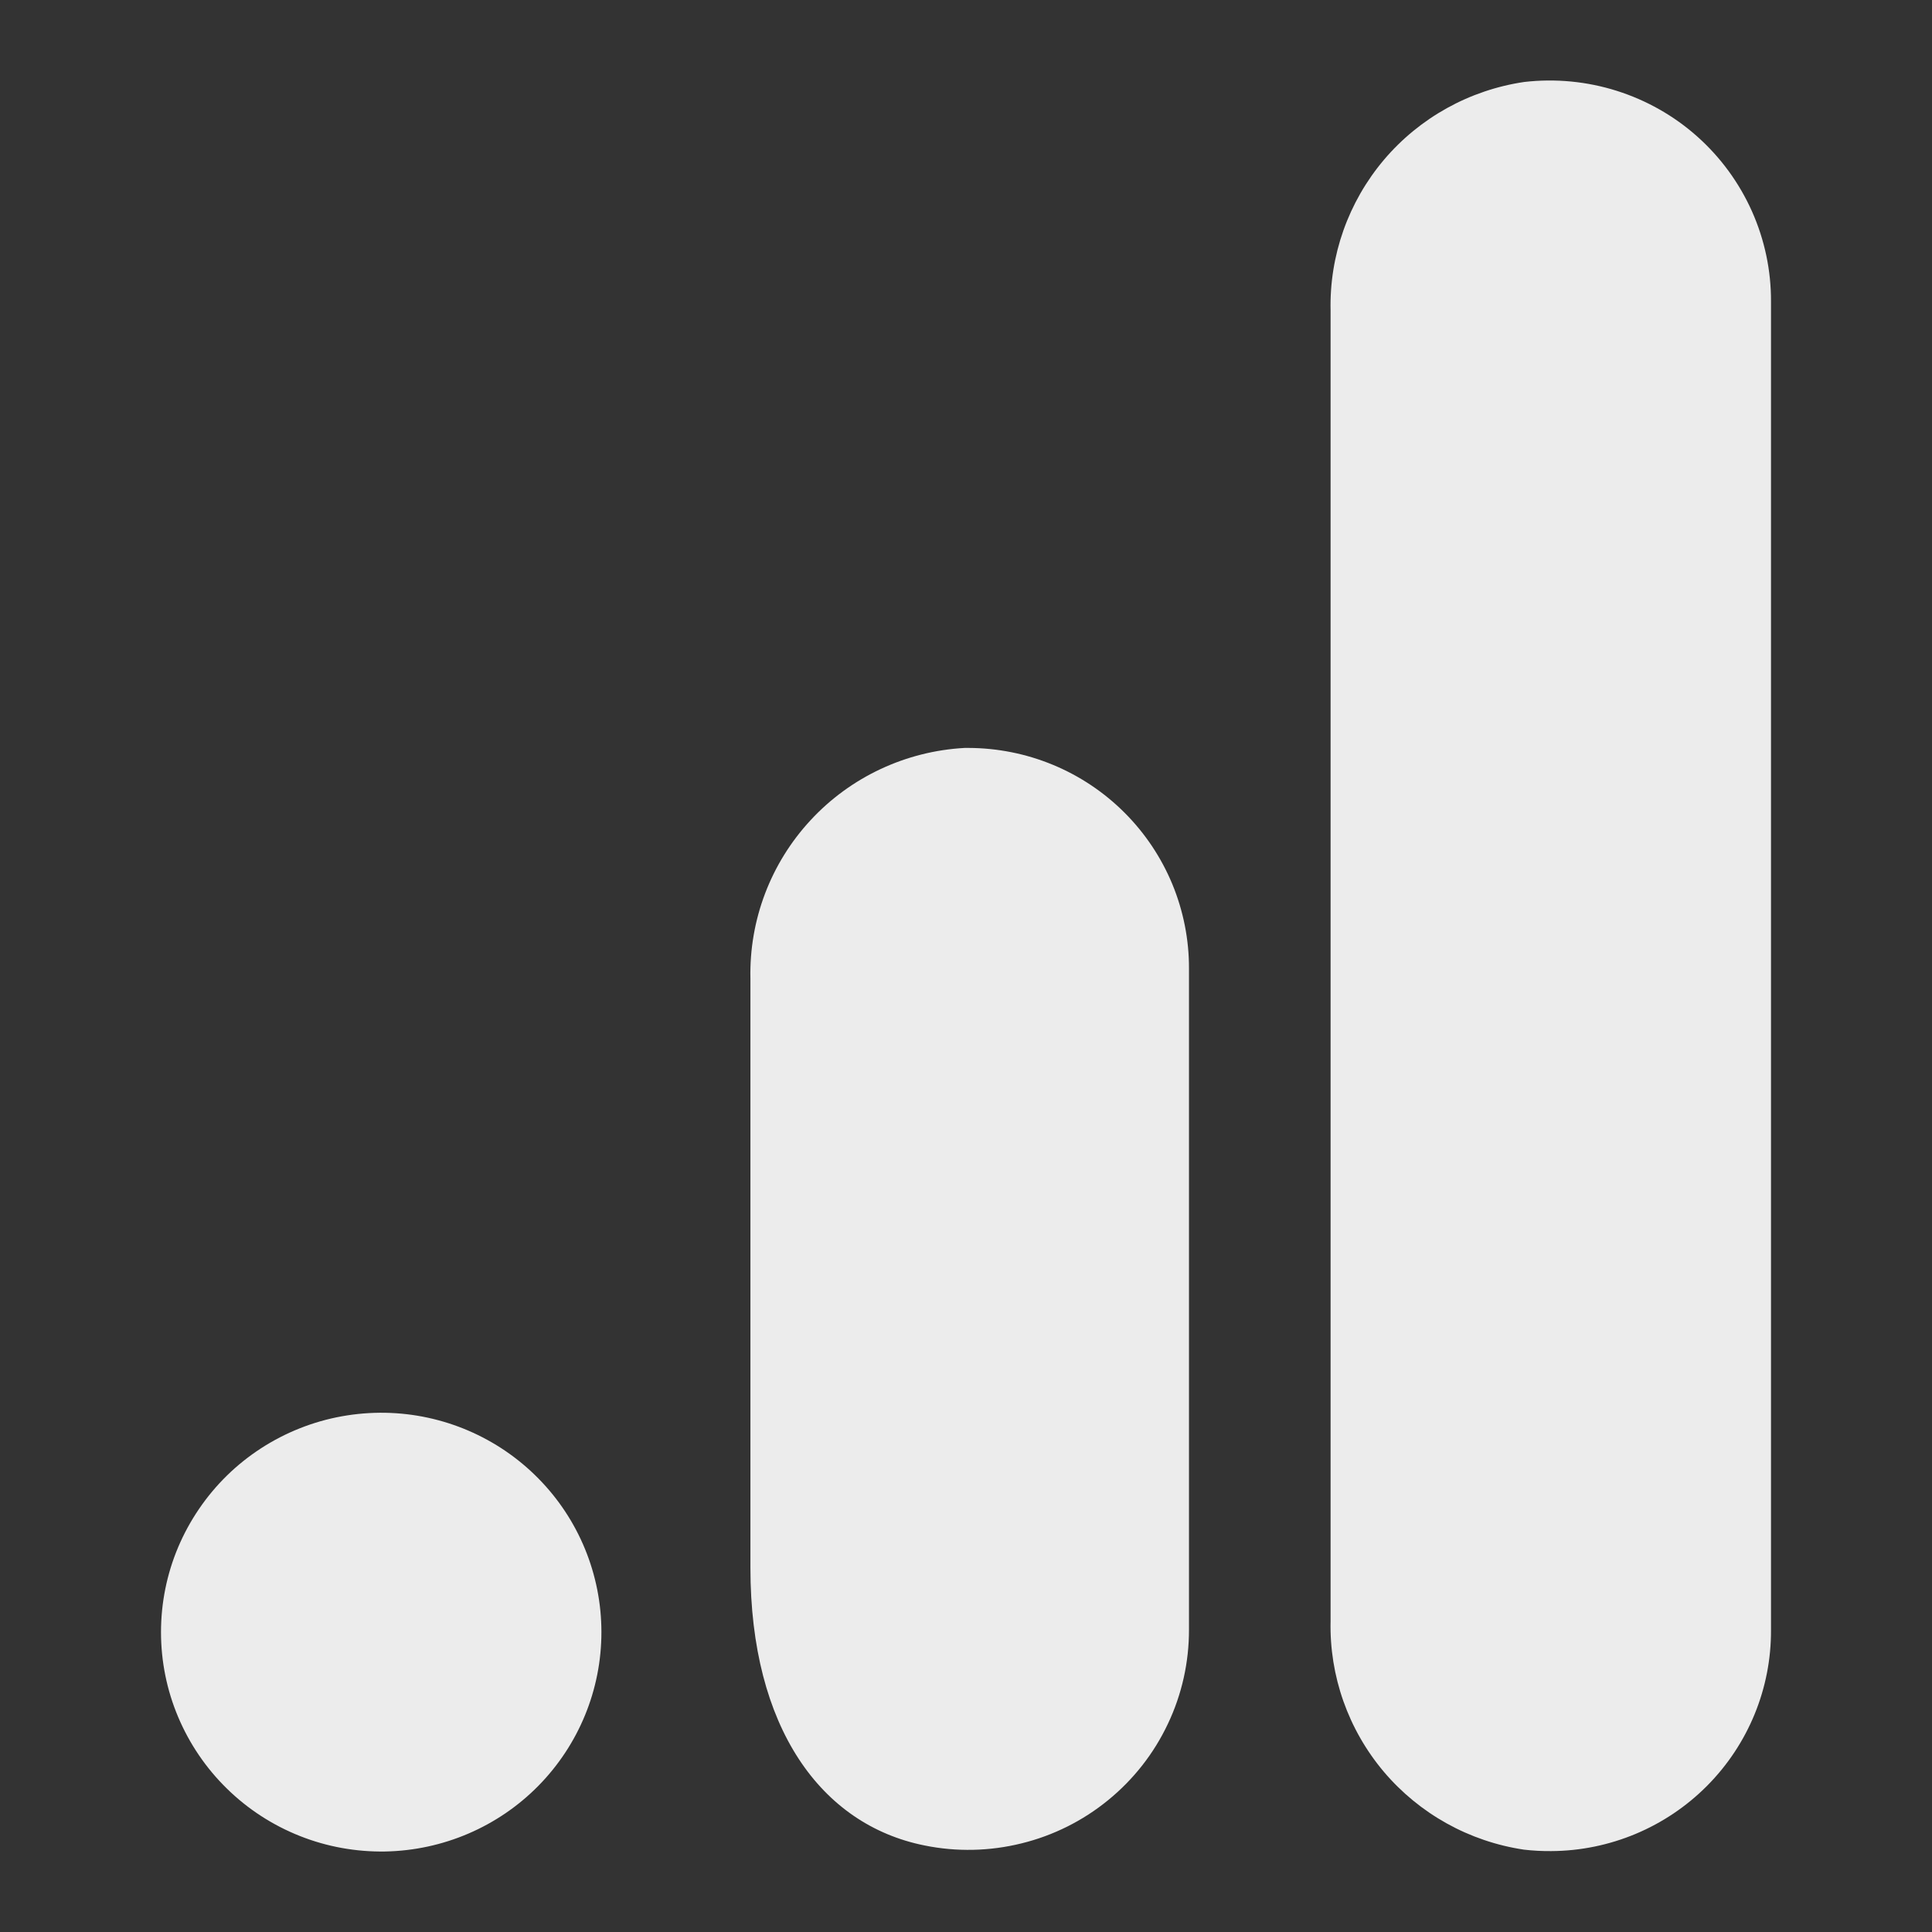 <svg width="24" height="24" viewBox="0 0 24 24" fill="none" xmlns="http://www.w3.org/2000/svg">
<rect x="0" y="0" width="24" height="24" fill="#333333" stroke="none"/>
<path d="M22 3.748V20.247C22.004 20.972 21.718 21.669 21.206 22.184C20.694 22.699 19.998 22.991 19.27 22.995C19.157 22.996 19.044 22.99 18.931 22.977C18.252 22.876 17.633 22.532 17.19 22.009C16.748 21.485 16.513 20.819 16.529 20.135V3.86C16.513 3.175 16.749 2.509 17.192 1.985C17.635 1.462 18.256 1.118 18.936 1.018C19.322 0.974 19.713 1.011 20.083 1.128C20.453 1.245 20.795 1.438 21.084 1.696C21.374 1.954 21.605 2.271 21.763 2.624C21.921 2.978 22.002 3.361 22 3.748ZM4.786 17.55C4.422 17.544 4.061 17.609 3.724 17.743C3.386 17.877 3.078 18.077 2.819 18.33C2.56 18.584 2.354 18.887 2.213 19.22C2.072 19.554 2 19.913 2 20.275C2 20.637 2.072 20.995 2.213 21.329C2.354 21.663 2.56 21.966 2.819 22.219C3.078 22.473 3.386 22.673 3.724 22.807C4.061 22.941 4.422 23.006 4.786 23C5.503 22.986 6.186 22.694 6.688 22.184C7.19 21.674 7.471 20.989 7.471 20.275C7.471 19.561 7.19 18.875 6.688 18.366C6.186 17.856 5.503 17.563 4.786 17.55ZM12.03 9.291H11.984C11.253 9.331 10.567 9.652 10.071 10.187C9.574 10.722 9.306 11.428 9.322 12.157V19.476C9.322 21.462 10.2 22.668 11.485 22.925C11.883 23.006 12.295 22.997 12.69 22.899C13.085 22.802 13.453 22.618 13.767 22.361C14.082 22.104 14.335 21.781 14.508 21.414C14.682 21.048 14.771 20.647 14.77 20.242V12.03C14.771 11.671 14.7 11.315 14.563 10.983C14.425 10.651 14.224 10.35 13.969 10.095C13.715 9.841 13.413 9.639 13.08 9.501C12.747 9.363 12.39 9.292 12.03 9.291Z" fill="#ECECEC"/>
</svg>
